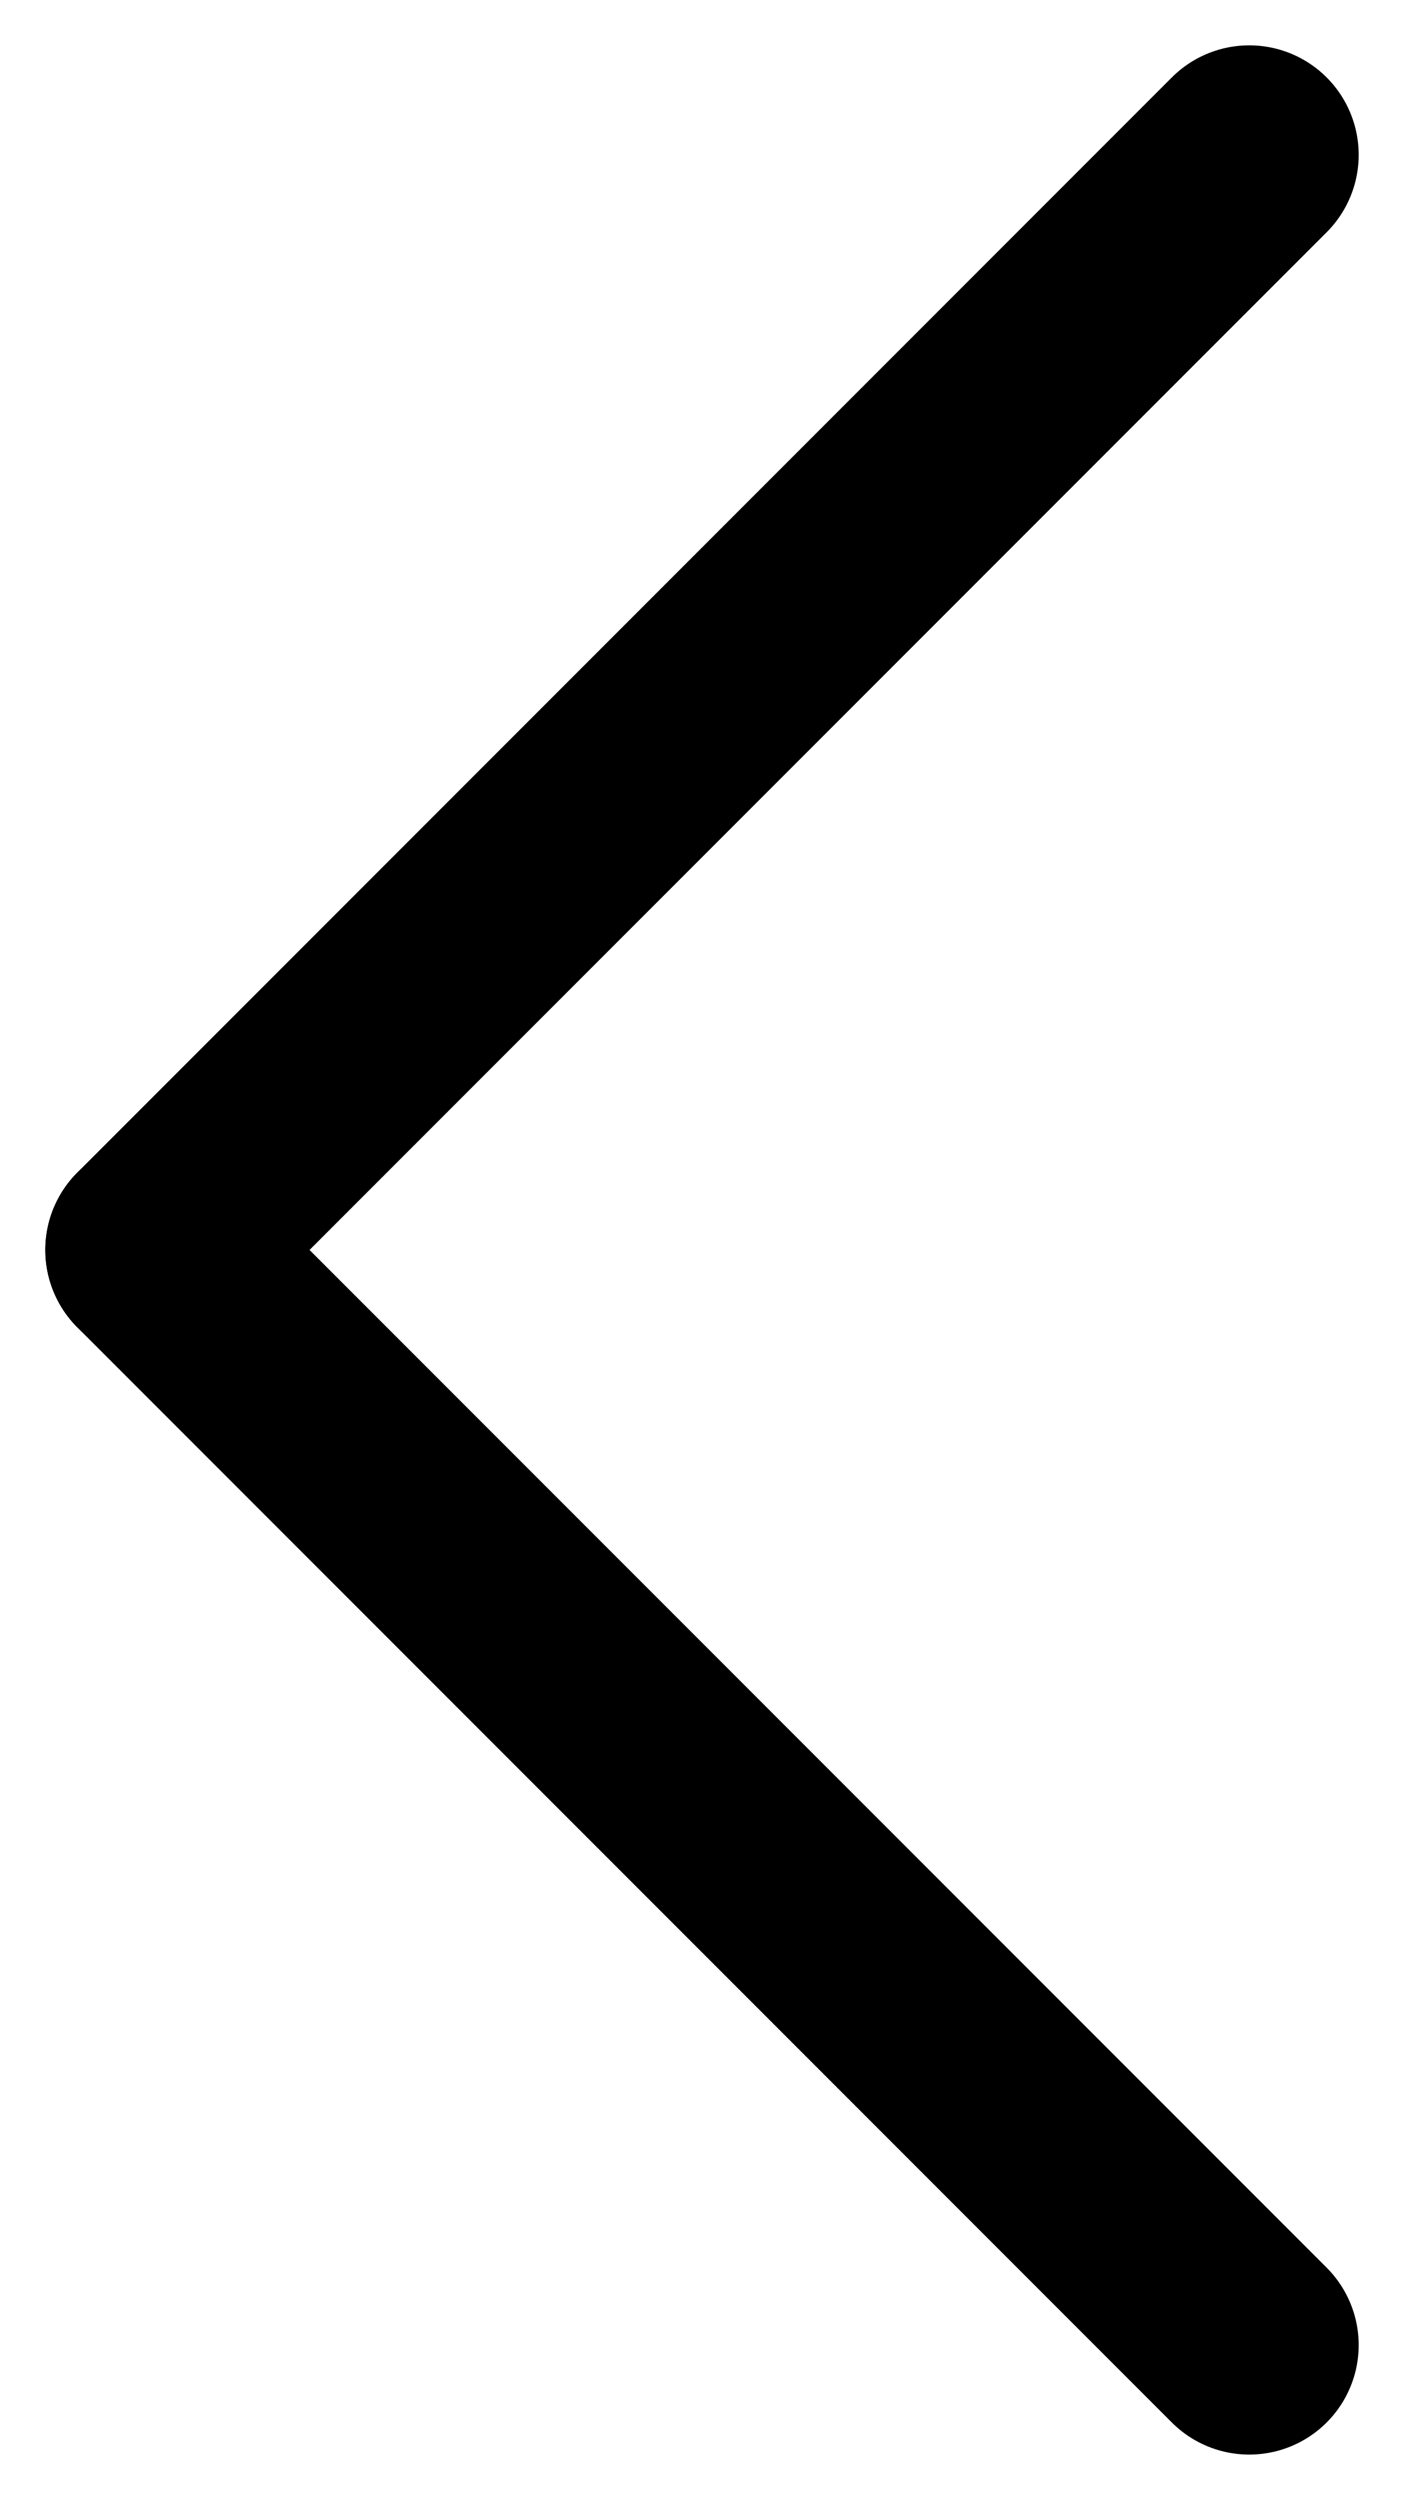 <svg xmlns="http://www.w3.org/2000/svg" width="12.828" height="22.828" viewBox="0 0 12.828 22.828"><g transform="translate(11.414 1.414) rotate(90)"><line x2="10" y2="10" fill="none" stroke="#000" stroke-linecap="round" stroke-width="2"/><line x1="10" y2="10" transform="translate(10)" fill="none" stroke="#000" stroke-linecap="round" stroke-width="2"/></g></svg>